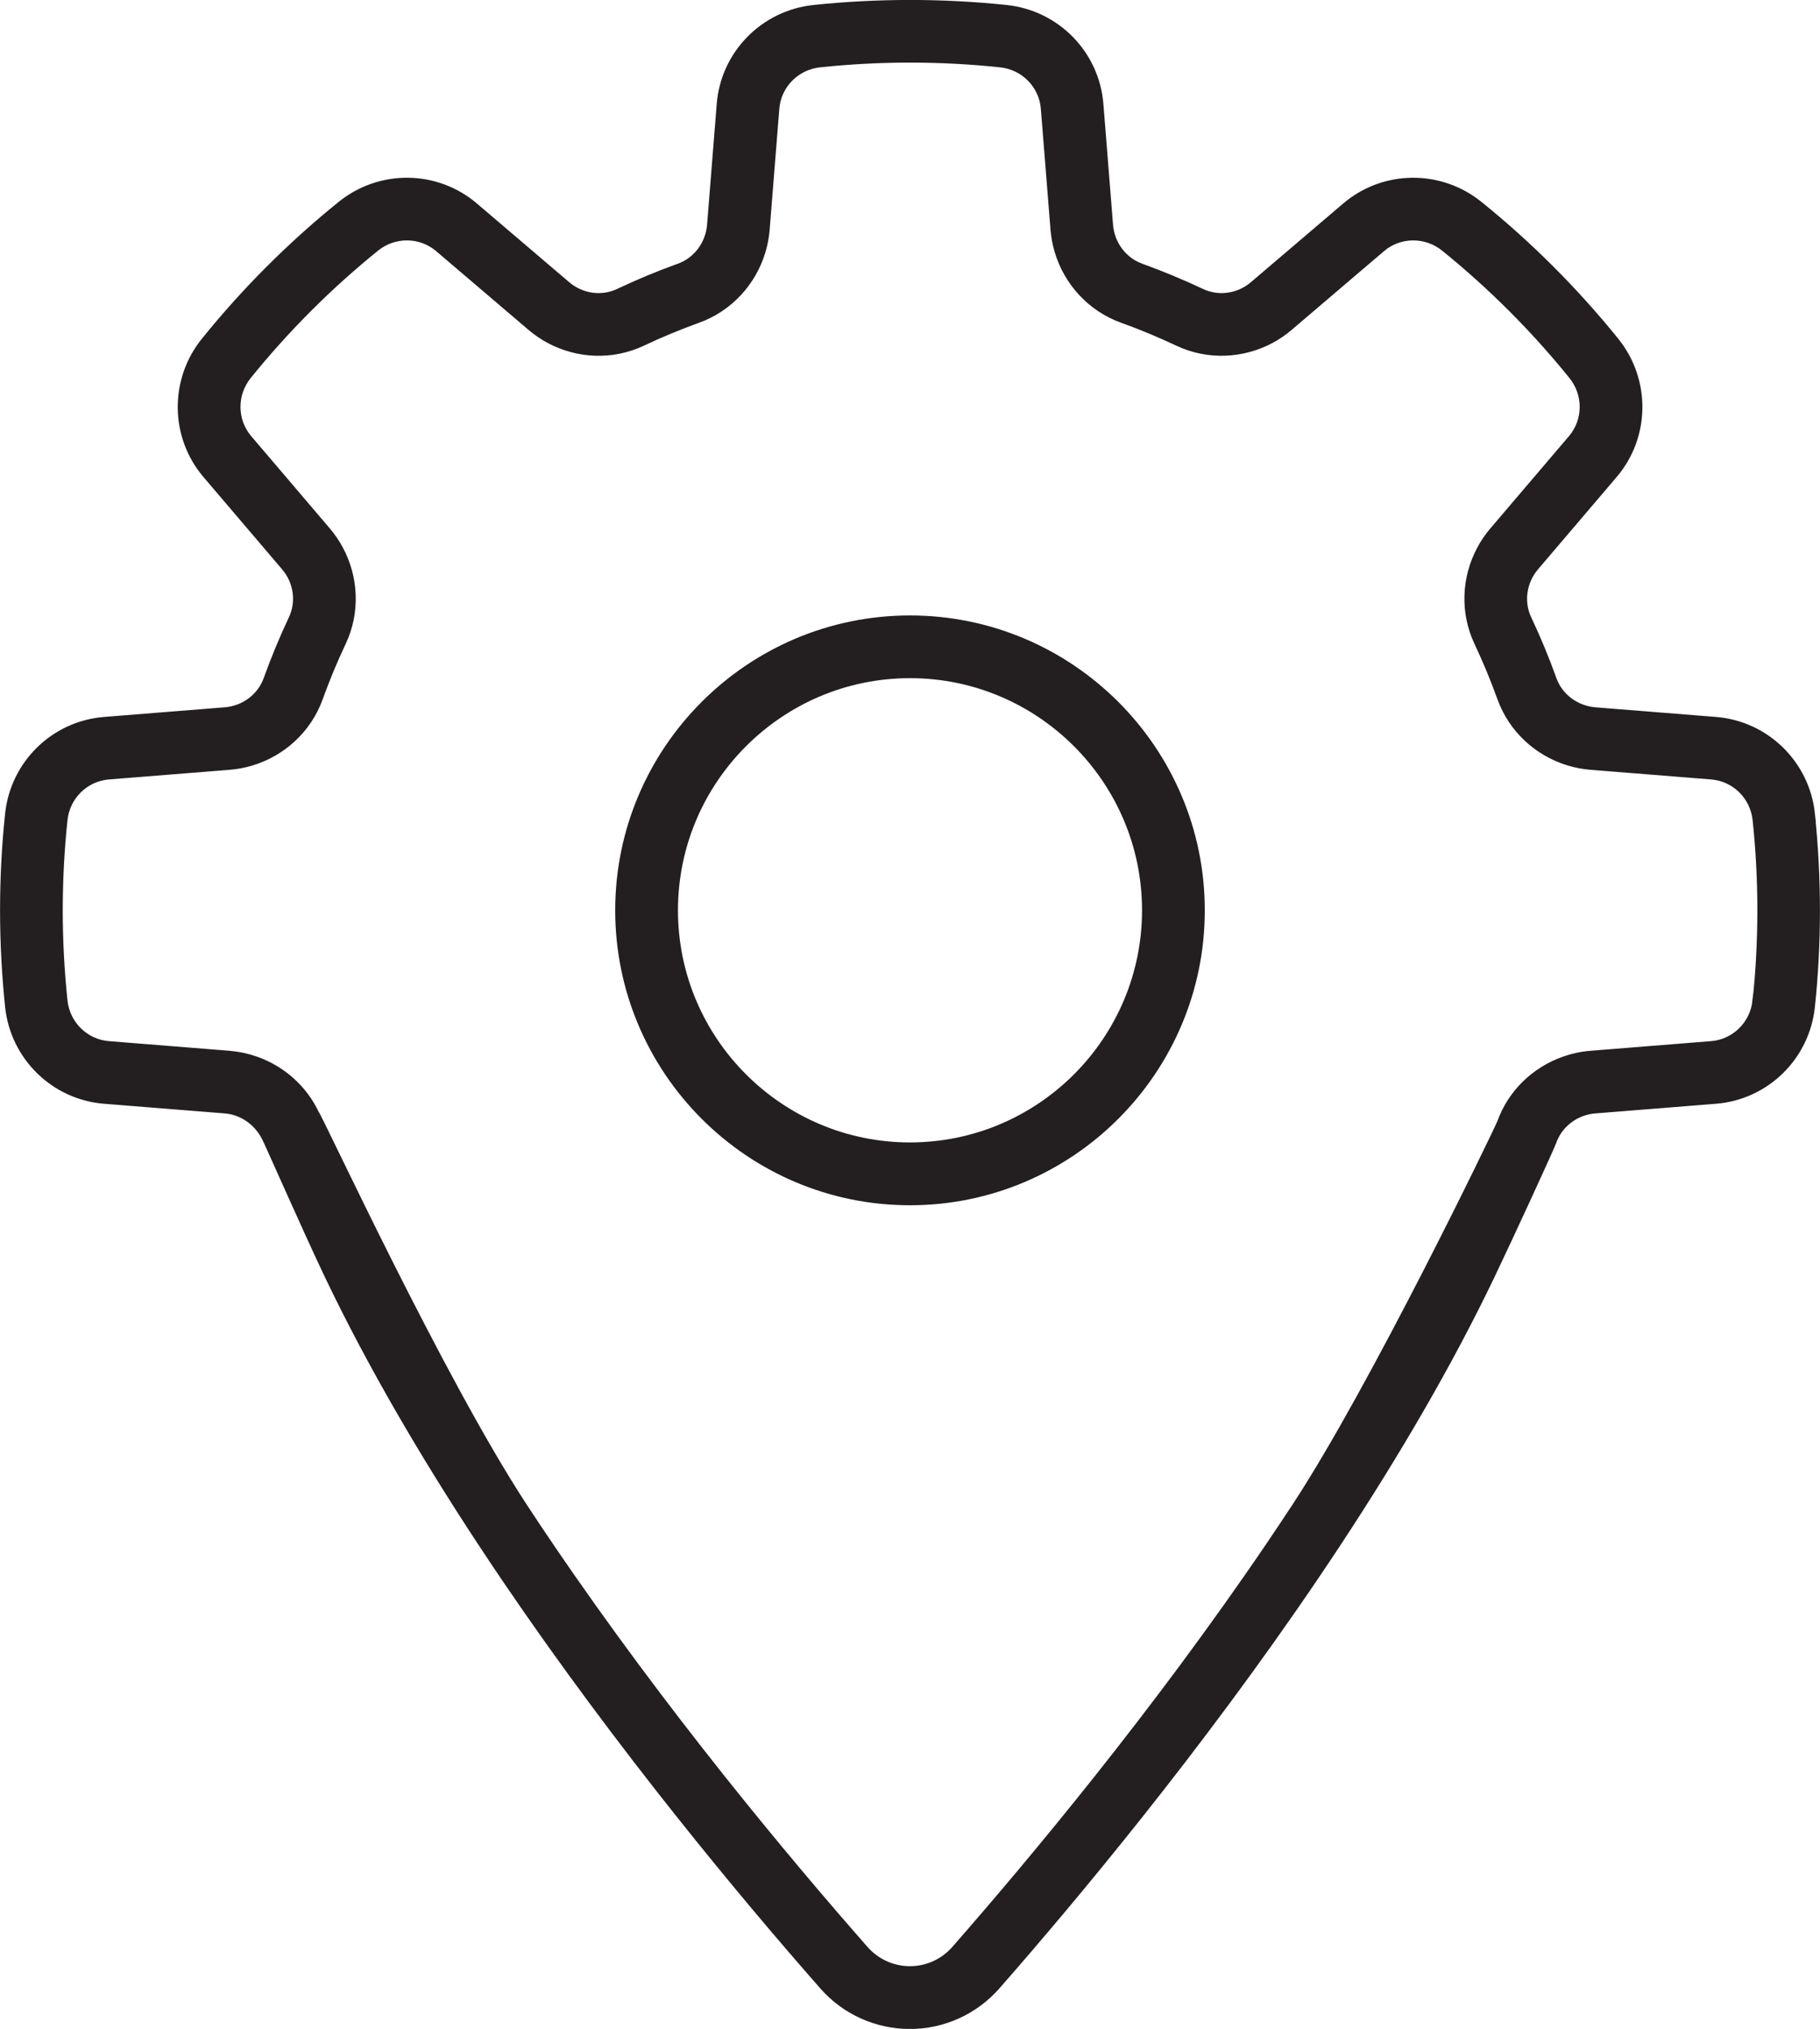 <?xml version="1.0" encoding="UTF-8"?>
<svg id="Layer_1" data-name="Layer 1" xmlns="http://www.w3.org/2000/svg" viewBox="0 0 319 355.48">
  <path d="m316.62,142.7c-.89-8.37-7.6-14.92-15.95-15.59l-21.15-1.69c-3.71-.3-6.91-2.69-8.13-6.1-1.28-3.57-2.75-7.11-4.37-10.54-1.54-3.26-.99-7.18,1.41-10l13.79-16.18c5.44-6.38,5.54-15.76.25-22.31-7.04-8.72-15.03-16.71-23.75-23.75-6.55-5.29-15.93-5.18-22.31.25l-16.18,13.79c-2.81,2.4-6.74,2.95-10,1.41-3.43-1.62-6.98-3.09-10.54-4.38-3.41-1.23-5.81-4.42-6.1-8.13l-1.69-21.16c-.67-8.36-7.22-15.07-15.59-15.95-11.1-1.17-22.51-1.17-33.6,0-8.37.89-14.92,7.59-15.59,15.95l-1.69,21.16c-.3,3.71-2.69,6.9-6.1,8.13-3.56,1.28-7.11,2.75-10.54,4.38-3.26,1.54-7.19.99-10-1.41l-16.18-13.79c-6.38-5.44-15.76-5.54-22.31-.25-8.72,7.04-16.71,15.03-23.75,23.75-5.29,6.55-5.18,15.93.25,22.31l13.79,16.18c2.4,2.81,2.95,6.74,1.41,10-1.62,3.43-3.09,6.98-4.37,10.54-1.23,3.41-4.42,5.81-8.13,6.1l-21.16,1.69c-8.36.67-15.07,7.22-15.95,15.59-.59,5.54-.88,11.2-.88,16.8s.3,11.25.88,16.8c.89,8.37,7.6,14.92,15.95,15.59l21.15,1.69c3.38.27,6.21,2.34,7.73,5.21.39.66,7.13,16.04,11.09,24.34,7.5,15.7,16.79,31.49,26.68,46.52,1.48,2.25,2.97,4.48,4.48,6.7,20.05,29.51,41.74,55.47,55.46,71.07,3.68,4.18,8.98,6.57,14.54,6.57h.02c5.57,0,10.87-2.41,14.55-6.6,13.71-15.63,35.36-41.62,55.39-71.12,1.5-2.21,3-4.45,4.48-6.7,9.9-15.05,19.21-30.85,26.72-46.54,3.23-6.75,10.32-22.15,10.75-23.35,1.23-3.41,4.42-5.81,8.13-6.1l21.15-1.69c8.36-.67,15.07-7.22,15.95-15.59.59-5.54.88-11.2.88-16.8s-.3-11.25-.88-16.8Zm-7.96,32.75c-.48,4.54-4.11,8.1-8.63,8.46l-21.16,1.69c-1.54.12-3.02.45-4.43.95-4.87,1.71-8.82,5.49-10.59,10.43-.39,1.09-22.27,46.48-36.02,67.41-1.48,2.25-2.97,4.48-4.47,6.7-19.92,29.37-41.66,55.43-55.33,71.03-2.16,2.46-5.27,3.87-8.54,3.87h0c-3.27,0-6.38-1.41-8.54-3.86-13.69-15.56-35.45-41.58-55.39-70.96-1.5-2.21-3-4.45-4.47-6.7-14.8-22.53-36.27-69.07-36.54-68.92-1.98-4.24-5.62-7.47-10.02-9.01-1.4-.49-2.87-.81-4.4-.94l-21.16-1.69c-4.52-.36-8.15-3.92-8.63-8.46-.56-5.27-.84-10.63-.84-15.96s.28-10.69.84-15.96c.48-4.54,4.11-8.1,8.63-8.46l21.16-1.69c1.25-.1,2.46-.33,3.63-.68,5.24-1.56,9.52-5.49,11.39-10.69,1.19-3.32,2.57-6.63,4.08-9.83,2.36-4.98,2.11-10.77-.47-15.56-.58-1.07-1.27-2.1-2.08-3.05l-13.79-16.18c-2.94-3.45-2.99-8.53-.12-12.09,6.69-8.28,14.28-15.87,22.56-22.56,3.56-2.87,8.64-2.82,12.09.12l16.18,13.79c.95.81,1.98,1.51,3.05,2.09,4.79,2.58,10.57,2.83,15.56.47,3.2-1.51,6.51-2.88,9.83-4.08,5.2-1.87,9.13-6.15,10.69-11.39.35-1.17.58-2.39.68-3.64l1.69-21.16c.36-4.52,3.92-8.15,8.46-8.63,10.53-1.12,21.37-1.12,31.91,0,4.54.48,8.1,4.11,8.46,8.63l1.69,21.16c.1,1.25.33,2.47.68,3.64,1.56,5.24,5.49,9.52,10.69,11.39,3.32,1.19,6.63,2.57,9.83,4.08,4.98,2.35,10.77,2.11,15.56-.47,1.07-.58,2.1-1.27,3.05-2.09l16.18-13.79c3.45-2.94,8.53-2.99,12.09-.12,8.28,6.69,15.87,14.28,22.56,22.56,2.87,3.56,2.82,8.64-.12,12.09l-13.79,16.18c-.81.95-1.51,1.98-2.08,3.05-2.58,4.79-2.83,10.57-.47,15.56,1.51,3.2,2.88,6.51,4.08,9.83,1.87,5.2,6.15,9.13,11.39,10.69,1.17.35,2.39.58,3.63.68l21.15,1.69c4.52.36,8.15,3.92,8.63,8.46.56,5.27.84,10.64.84,15.96s-.28,10.69-.84,15.96Z" style="fill: #231f20; stroke: #231f20; stroke-miterlimit: 10; stroke-width: 3px;"/>
  <path d="m159.5,209.67c-27.67,0-50.17-22.51-50.17-50.17s22.51-50.17,50.17-50.17,50.17,22.51,50.17,50.17-22.51,50.17-50.17,50.17Zm0-92.35c-23.25,0-42.17,18.92-42.17,42.17s18.92,42.17,42.17,42.17,42.17-18.92,42.17-42.17-18.92-42.17-42.17-42.17Z" style="fill: #231f20; stroke: #231f20; stroke-miterlimit: 10; stroke-width: 3px;"/>
</svg>